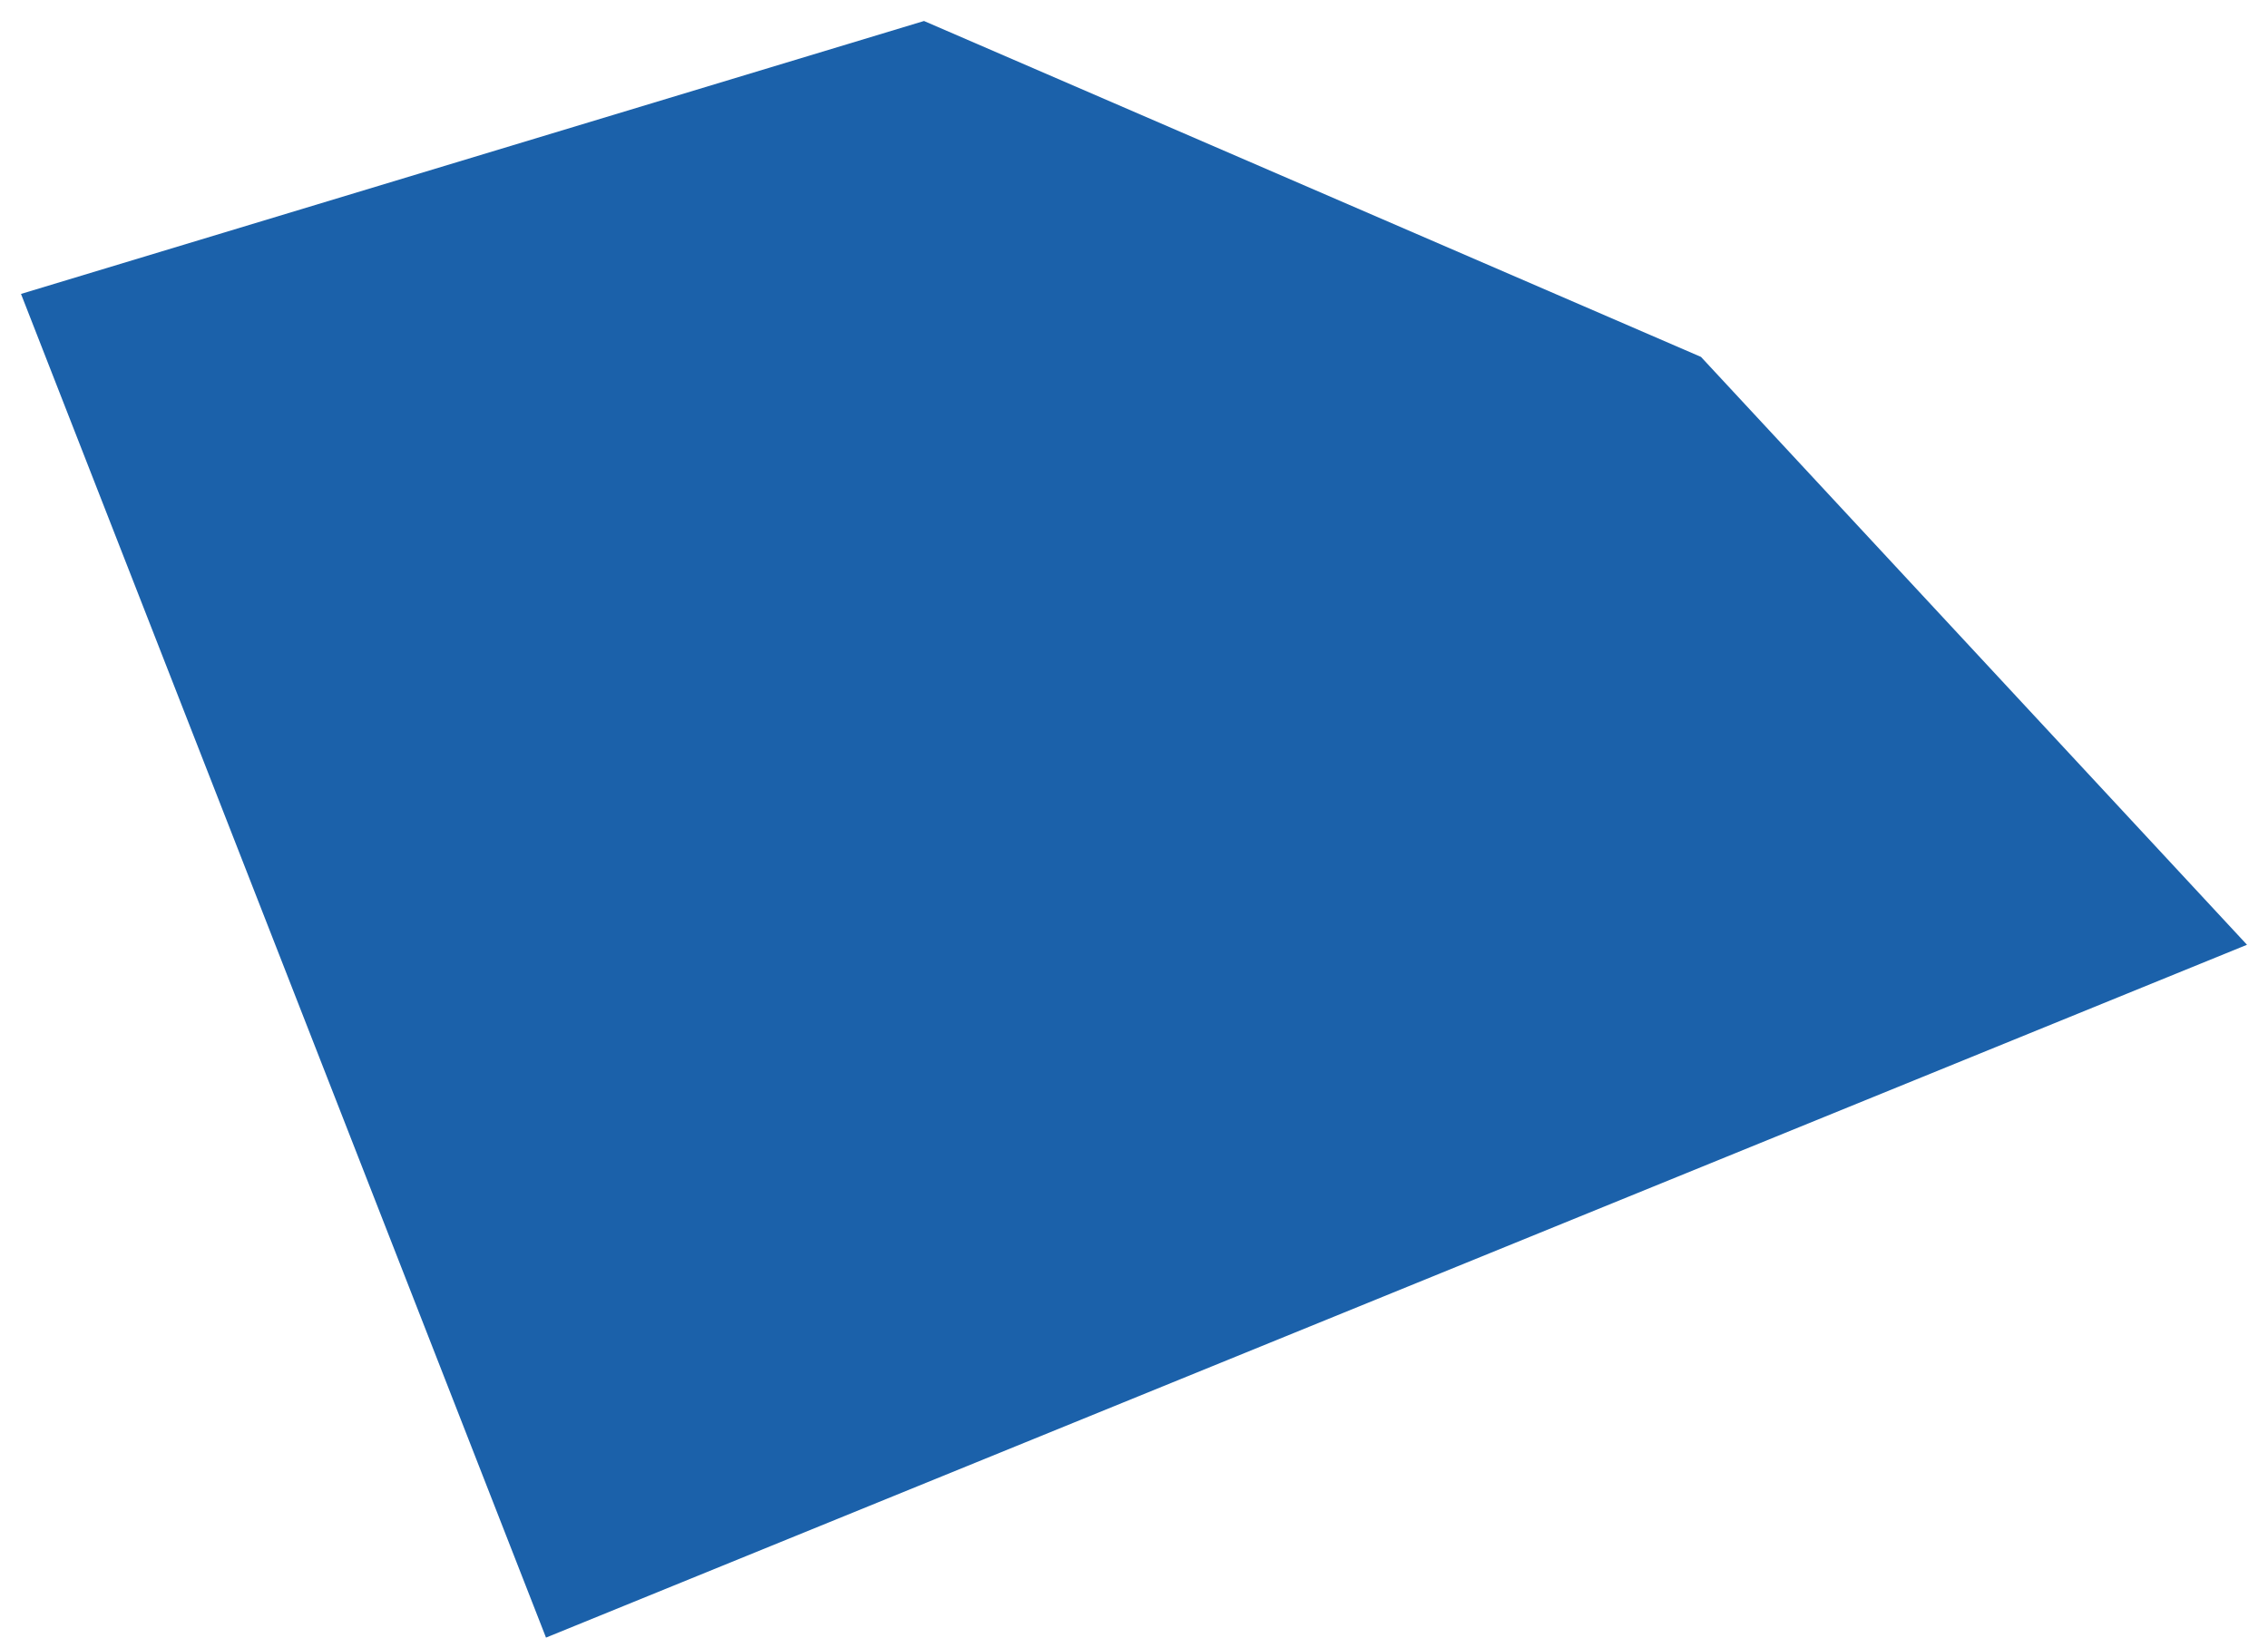 <?xml version="1.0" encoding="UTF-8"?> <svg xmlns="http://www.w3.org/2000/svg" width="54" height="39" viewBox="0 0 54 39" fill="none"><path d="M22 0.5L0.5 7L13 39L53.5 22.5L40.5 8.5L22 0.5Z" fill="#1B61AA"></path></svg> 